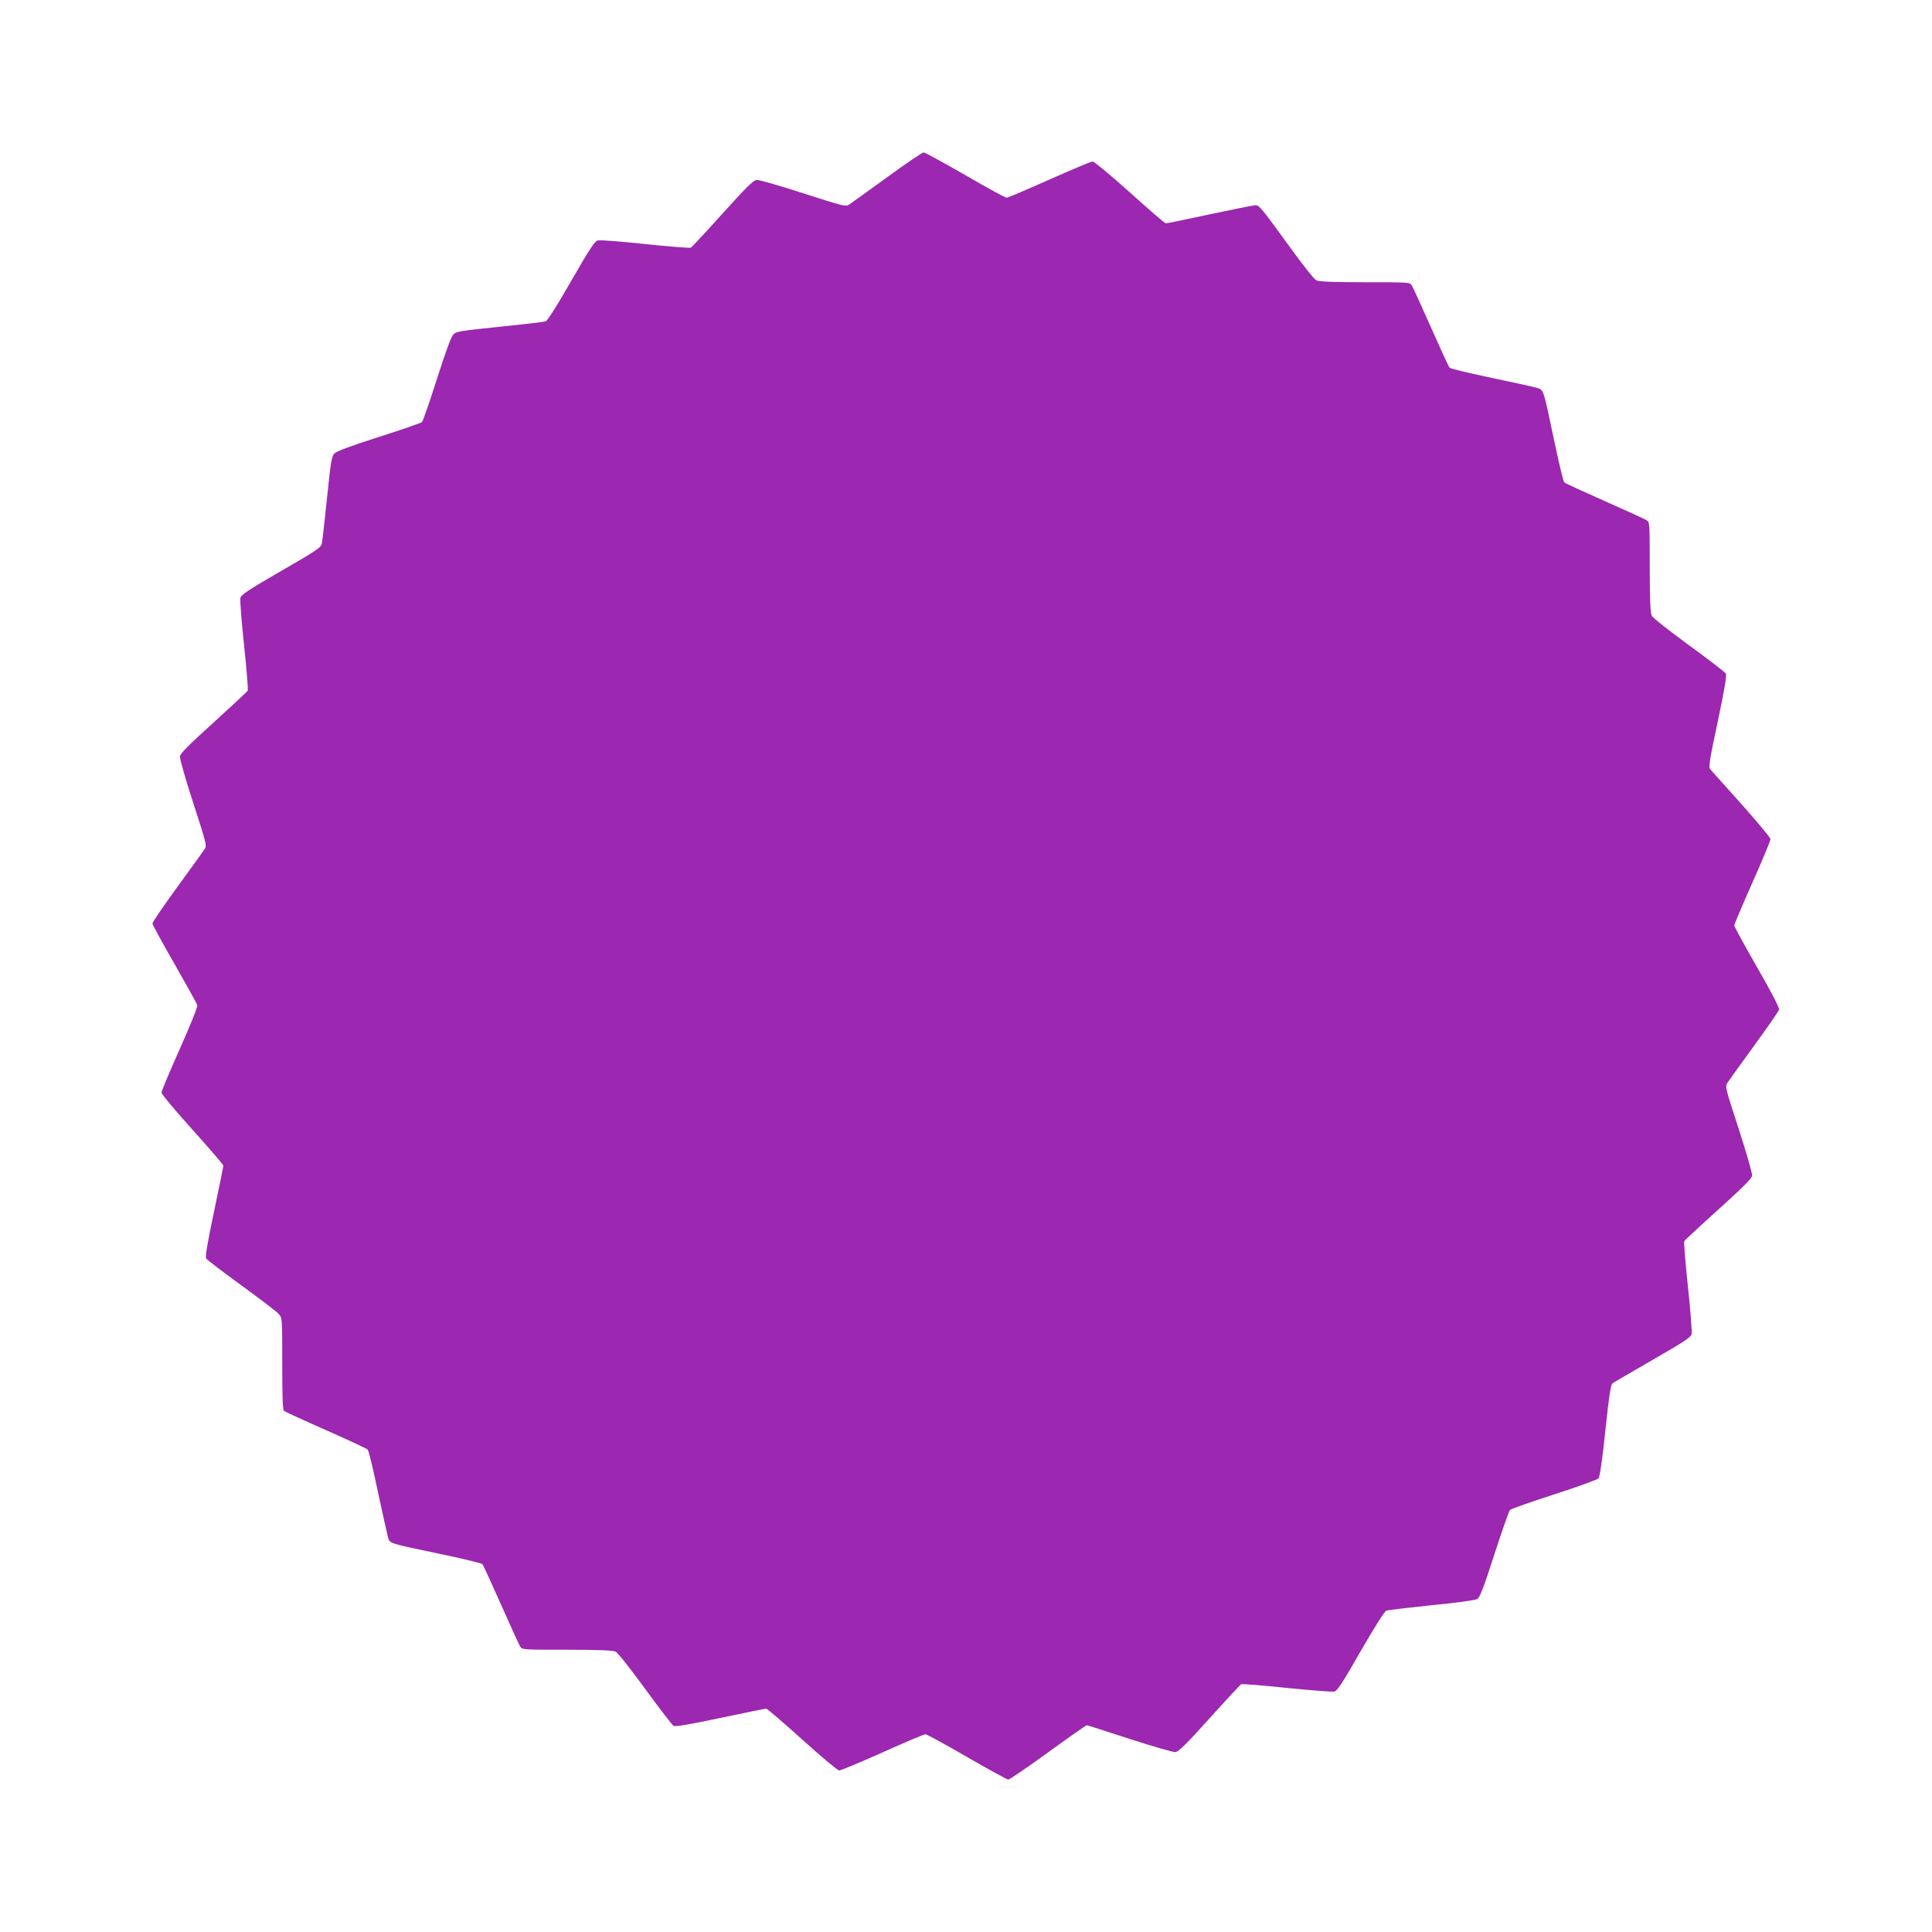 <?xml version="1.0" standalone="no"?>
<!DOCTYPE svg PUBLIC "-//W3C//DTD SVG 20010904//EN"
 "http://www.w3.org/TR/2001/REC-SVG-20010904/DTD/svg10.dtd">
<svg version="1.0" xmlns="http://www.w3.org/2000/svg"
 width="1280pt" height="1280pt" viewBox="0 0 1280 1280"
 preserveAspectRatio="xMidYMid meet">
<g transform="translate(0,1280) scale(0.1,-0.1)"
fill="#9c27b0" stroke="none">
<path d="M5875 11624 c-125 -91 -238 -172 -251 -180 -21 -14 -41 -9 -304 76
-155 50 -293 90 -308 88 -20 -2 -74 -55 -225 -223 -109 -121 -204 -223 -210
-226 -7 -3 -142 7 -302 24 -159 17 -301 28 -315 24 -20 -5 -54 -57 -175 -267
-93 -163 -158 -265 -170 -269 -11 -4 -148 -20 -304 -36 -250 -25 -287 -31
-306 -49 -15 -14 -50 -108 -110 -296 -48 -151 -93 -280 -99 -286 -6 -6 -135
-51 -286 -99 -189 -60 -281 -95 -295 -110 -18 -18 -24 -56 -48 -291 -16 -148
-30 -284 -34 -301 -5 -30 -21 -42 -269 -185 -213 -123 -266 -158 -271 -178 -4
-14 7 -155 24 -315 17 -159 28 -295 24 -301 -3 -6 -105 -101 -226 -211 -166
-150 -221 -205 -223 -225 -2 -14 38 -153 88 -307 86 -265 91 -283 77 -305 -9
-13 -90 -126 -181 -251 -91 -125 -166 -234 -166 -243 0 -8 66 -129 146 -268
80 -140 148 -263 151 -273 3 -12 -43 -127 -116 -291 -67 -149 -121 -279 -121
-289 0 -10 92 -120 205 -245 113 -126 205 -233 205 -239 0 -5 -28 -142 -62
-304 -46 -219 -59 -299 -52 -311 6 -9 112 -90 235 -179 123 -90 234 -174 246
-189 23 -25 23 -28 23 -328 0 -231 3 -306 12 -314 7 -5 132 -63 278 -127 146
-65 270 -122 276 -129 7 -6 37 -132 68 -281 32 -148 62 -284 67 -302 13 -40 5
-37 344 -108 149 -31 275 -62 281 -68 6 -7 61 -127 123 -267 62 -140 119 -265
127 -278 14 -22 14 -22 312 -22 216 0 304 -4 321 -13 14 -6 101 -117 195 -246
94 -129 179 -239 188 -245 12 -7 91 6 310 52 161 34 298 62 304 62 6 0 114
-92 239 -205 125 -113 235 -205 245 -205 10 0 139 54 287 120 147 66 275 120
284 120 9 0 132 -67 275 -150 142 -82 266 -150 274 -150 9 0 127 81 264 180
136 99 252 180 256 180 4 0 132 -41 285 -91 152 -49 288 -89 303 -87 20 2 74
55 225 223 109 121 204 223 210 226 7 4 143 -7 303 -24 160 -16 302 -27 315
-24 19 5 56 61 174 268 94 163 158 264 170 268 11 4 146 20 300 36 174 17 288
33 302 41 18 11 42 74 114 297 50 155 97 287 103 293 6 7 138 53 292 103 155
50 287 98 295 107 8 10 25 122 45 317 25 236 36 304 48 313 9 6 129 76 266
155 202 116 252 149 257 169 4 14 -7 156 -24 315 -17 160 -28 295 -24 302 3 6
105 101 226 210 167 151 221 205 223 225 2 14 -38 153 -88 307 -91 280 -92
282 -74 309 10 15 89 126 177 246 88 121 162 228 164 237 3 11 -54 122 -146
281 -83 145 -151 269 -151 277 0 7 54 135 120 283 66 149 120 278 120 288 0
10 -87 114 -192 232 -106 118 -199 222 -207 231 -12 15 -6 56 50 318 47 224
60 305 53 317 -6 9 -116 94 -245 188 -129 94 -240 181 -246 195 -9 17 -13 105
-13 321 0 298 0 298 -22 312 -13 8 -138 65 -278 127 -140 62 -260 117 -266
123 -7 6 -37 133 -68 281 -71 338 -69 331 -109 344 -18 6 -153 36 -302 67
-148 31 -275 61 -281 68 -6 6 -61 126 -123 266 -62 140 -119 265 -127 278 -14
22 -14 22 -312 22 -216 0 -304 4 -321 13 -14 6 -92 104 -173 217 -196 270
-205 280 -231 280 -12 0 -148 -27 -302 -60 -154 -33 -285 -60 -291 -60 -6 0
-113 92 -238 205 -126 113 -237 205 -247 205 -10 0 -139 -54 -287 -120 -148
-66 -275 -120 -283 -120 -8 0 -132 67 -274 150 -143 82 -267 150 -276 150 -9
0 -119 -75 -244 -166z"/>
</g>
</svg>
